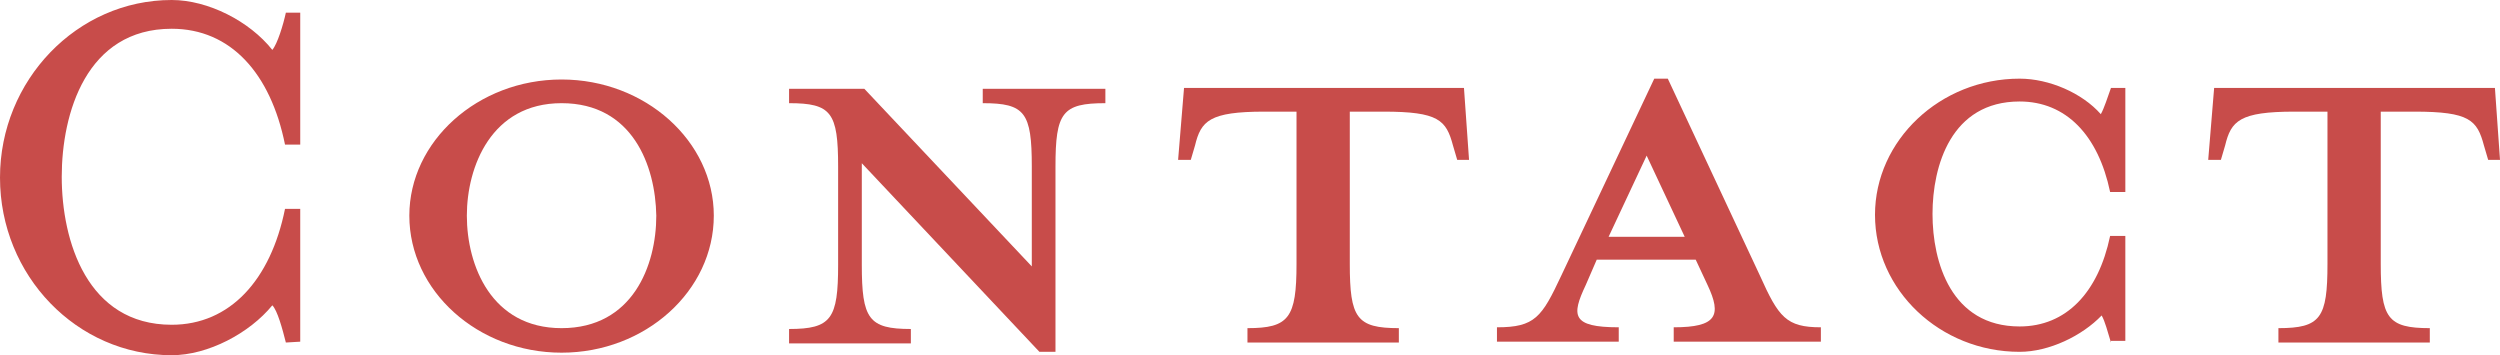 <?xml version="1.0" encoding="utf-8"?>
<!-- Generator: Adobe Illustrator 27.7.0, SVG Export Plug-In . SVG Version: 6.00 Build 0)  -->
<svg version="1.1" id="_テキスト" xmlns="http://www.w3.org/2000/svg" xmlns:xlink="http://www.w3.org/1999/xlink" x="0px"
	 y="0px" viewBox="0 0 295.6 42" style="enable-background:new 0 0 295.6 42;" xml:space="preserve">
<style type="text/css">
	.st0{fill:#C84C4A;}
</style>
<g>
	<path class="st0" d="M33.8,40.5c-0.4-1.6-1-3.8-1.6-4.4c-2.7,3.3-7.6,5.9-11.9,5.9C9.1,42,0,32.6,0,21C0,9.5,9.1,0,20.3,0
		c4.3,0,9.2,2.5,11.9,5.9c0.6-0.7,1.3-3,1.6-4.4h1.7v15.6h-1.8C32,8.7,27.3,3.4,20.3,3.4c-10.1,0-13,10-13,17.5
		c0,7.6,3,17.5,13,17.5c6.9,0,11.7-5.3,13.4-13.7h1.8v15.7L33.8,40.5L33.8,40.5z"/>
	<path class="st0" d="M66.4,41.7c-9.9,0-18-7.3-18-16.2c0-8.8,8.1-16.1,18-16.1s18,7.3,18,16.1C84.4,34.4,76.3,41.7,66.4,41.7z
		 M66.4,12.2c-8.3,0-11.2,7.5-11.2,13.3c0,5.9,2.9,13.3,11.2,13.3c8.4,0,11.2-7.4,11.2-13.3C77.5,19.6,74.8,12.2,66.4,12.2z"/>
	<path class="st0" d="M124.8,19.7v21.9h-1.9l-21-22.3v12c0,6.4,0.8,7.6,5.8,7.6v1.7H93.3v-1.7c5,0,5.8-1.2,5.8-7.6V19.7
		c0-6.4-0.8-7.5-5.8-7.5v-1.7h8.9l19.8,21V19.7c0-6.4-0.8-7.5-5.8-7.5v-1.7h14.5v1.7C125.6,12.2,124.8,13.3,124.8,19.7z"/>
	<path class="st0" d="M149.5,13.2c-6.5,0-7.5,1.1-8.2,4l-0.5,1.7h-1.5l0.7-8.5h33.1l0.6,8.5h-1.4l-0.5-1.7c-0.8-3-1.7-4-8.2-4h-4v18
		c0,6.4,0.8,7.6,5.8,7.6v1.7h-17.9v-1.7c4.9,0,5.8-1.2,5.8-7.6v-18C153.3,13.2,149.5,13.2,149.5,13.2z"/>
	<path class="st0" d="M187.5,33.7c-1.7,3.6-1.7,5,3.9,5v1.7H177v-1.7c4.5,0,5.3-1.2,7.6-6.1l11-23.3h1.6l10.9,23.3
		c2.2,4.9,3.1,6.1,7.2,6.1v1.7h-17.4v-1.7c5.1,0,5.7-1.4,4-5l-1.4-3h-11.7L187.5,33.7z M194.7,18.4l-4.5,9.6h9L194.7,18.4z"/>
	<path class="st0" d="M249.6,40.5c-0.4-1.3-0.7-2.5-1.1-3.2c-2.3,2.4-6.2,4.3-9.7,4.3c-9.4,0-17.1-7.3-17.1-16.2
		c0-8.8,7.7-16.1,17.1-16.1c3.5,0,7.4,1.7,9.6,4.2c0.4-0.7,0.8-2,1.2-3.1h1.7v12.3h-1.8C248.1,16,244.3,12,238.8,12
		c-8.1,0-10.3,7.6-10.3,13.3s2.2,13.3,10.3,13.3c5.5,0,9.3-4,10.7-10.7h1.8v12.4h-1.7V40.5z"/>
	<path class="st0" d="M271.3,13.2c-6.5,0-7.5,1.1-8.2,4l-0.5,1.7h-1.5l0.7-8.5H295l0.6,8.5h-1.4l-0.5-1.7c-0.8-3-1.7-4-8.2-4h-4v18
		c0,6.4,0.8,7.6,5.8,7.6v1.7h-17.9v-1.7c5,0,5.8-1.2,5.8-7.6v-18C275.2,13.2,271.3,13.2,271.3,13.2z"/>
</g>
</svg>

